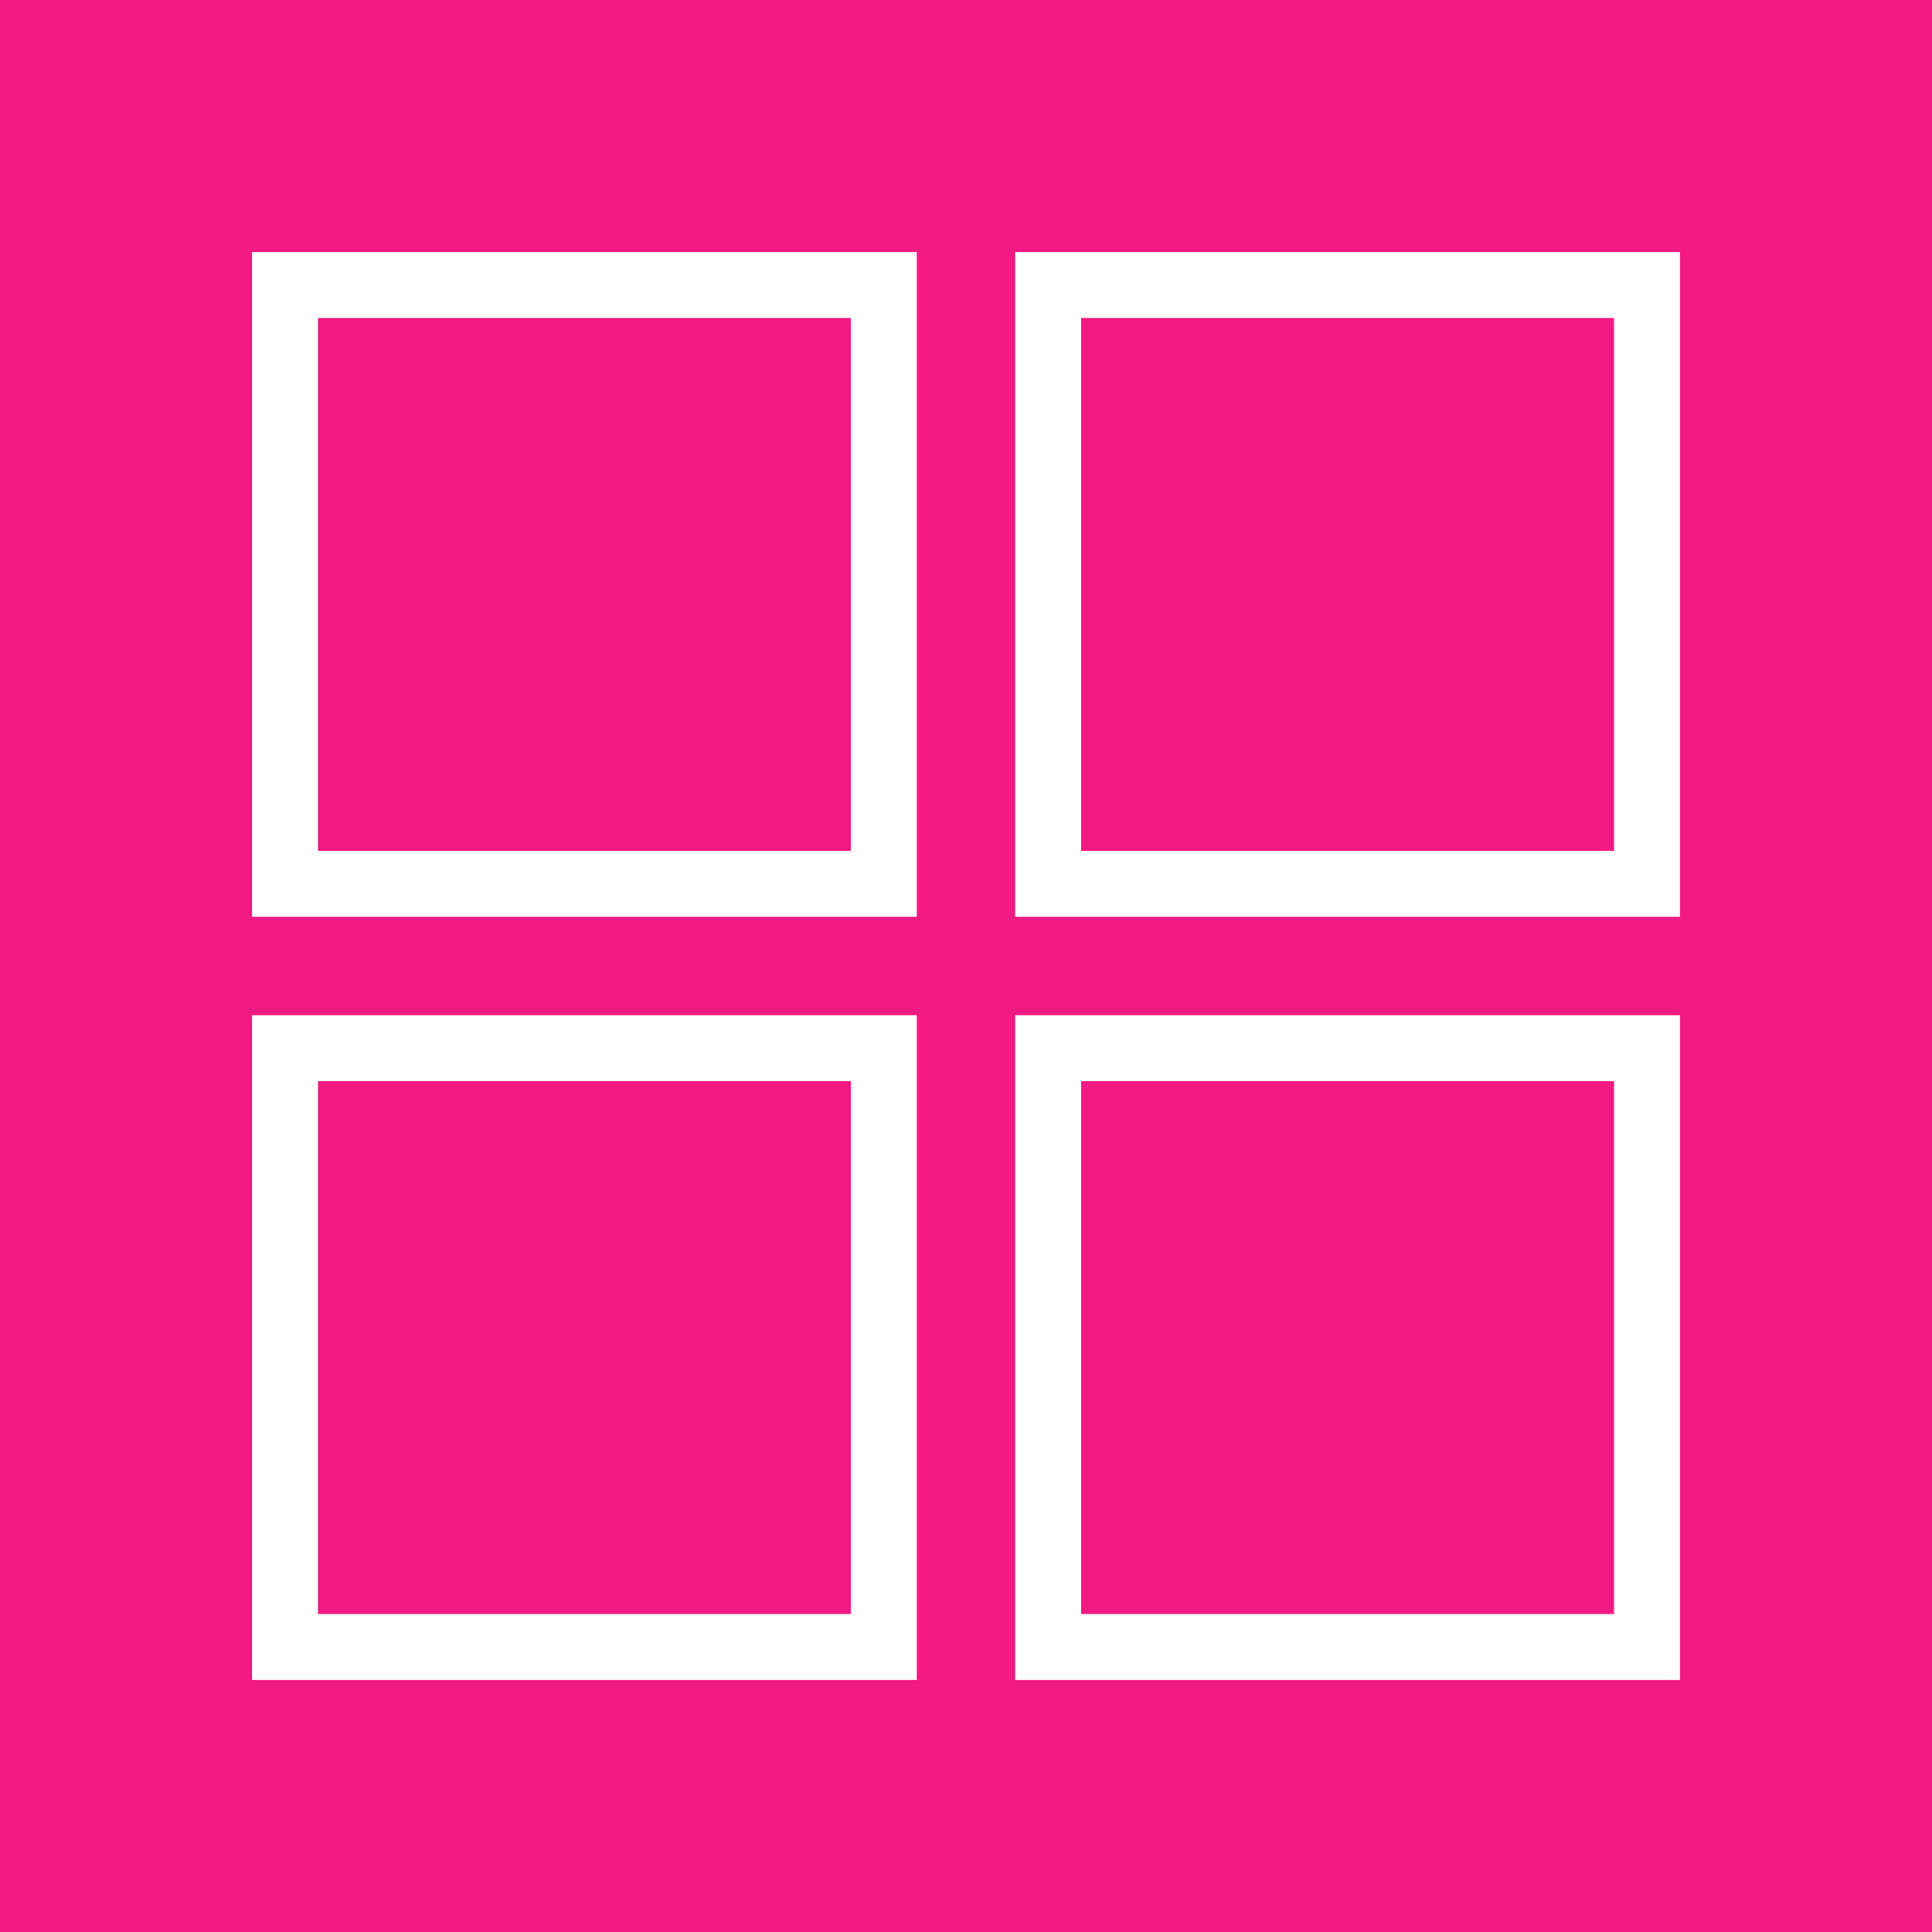 <?xml version="1.0" encoding="UTF-8"?><svg id="Layer_2" xmlns="http://www.w3.org/2000/svg" viewBox="0 0 20.81 20.81"><defs><style>.cls-1{fill:#f21a83;stroke-width:0px;}.cls-2{fill:none;stroke:#fff;stroke-miterlimit:10;stroke-width:.71px;}</style></defs><g id="Layer_1-2"><rect class="cls-1" width="20.81" height="20.81"/><rect class="cls-2" x="3.07" y="3.07" width="6.45" height="6.45"/><rect class="cls-2" x="11.29" y="3.07" width="6.45" height="6.45"/><rect class="cls-2" x="3.07" y="11.29" width="6.45" height="6.45"/><rect class="cls-2" x="11.29" y="11.29" width="6.45" height="6.45"/></g></svg>